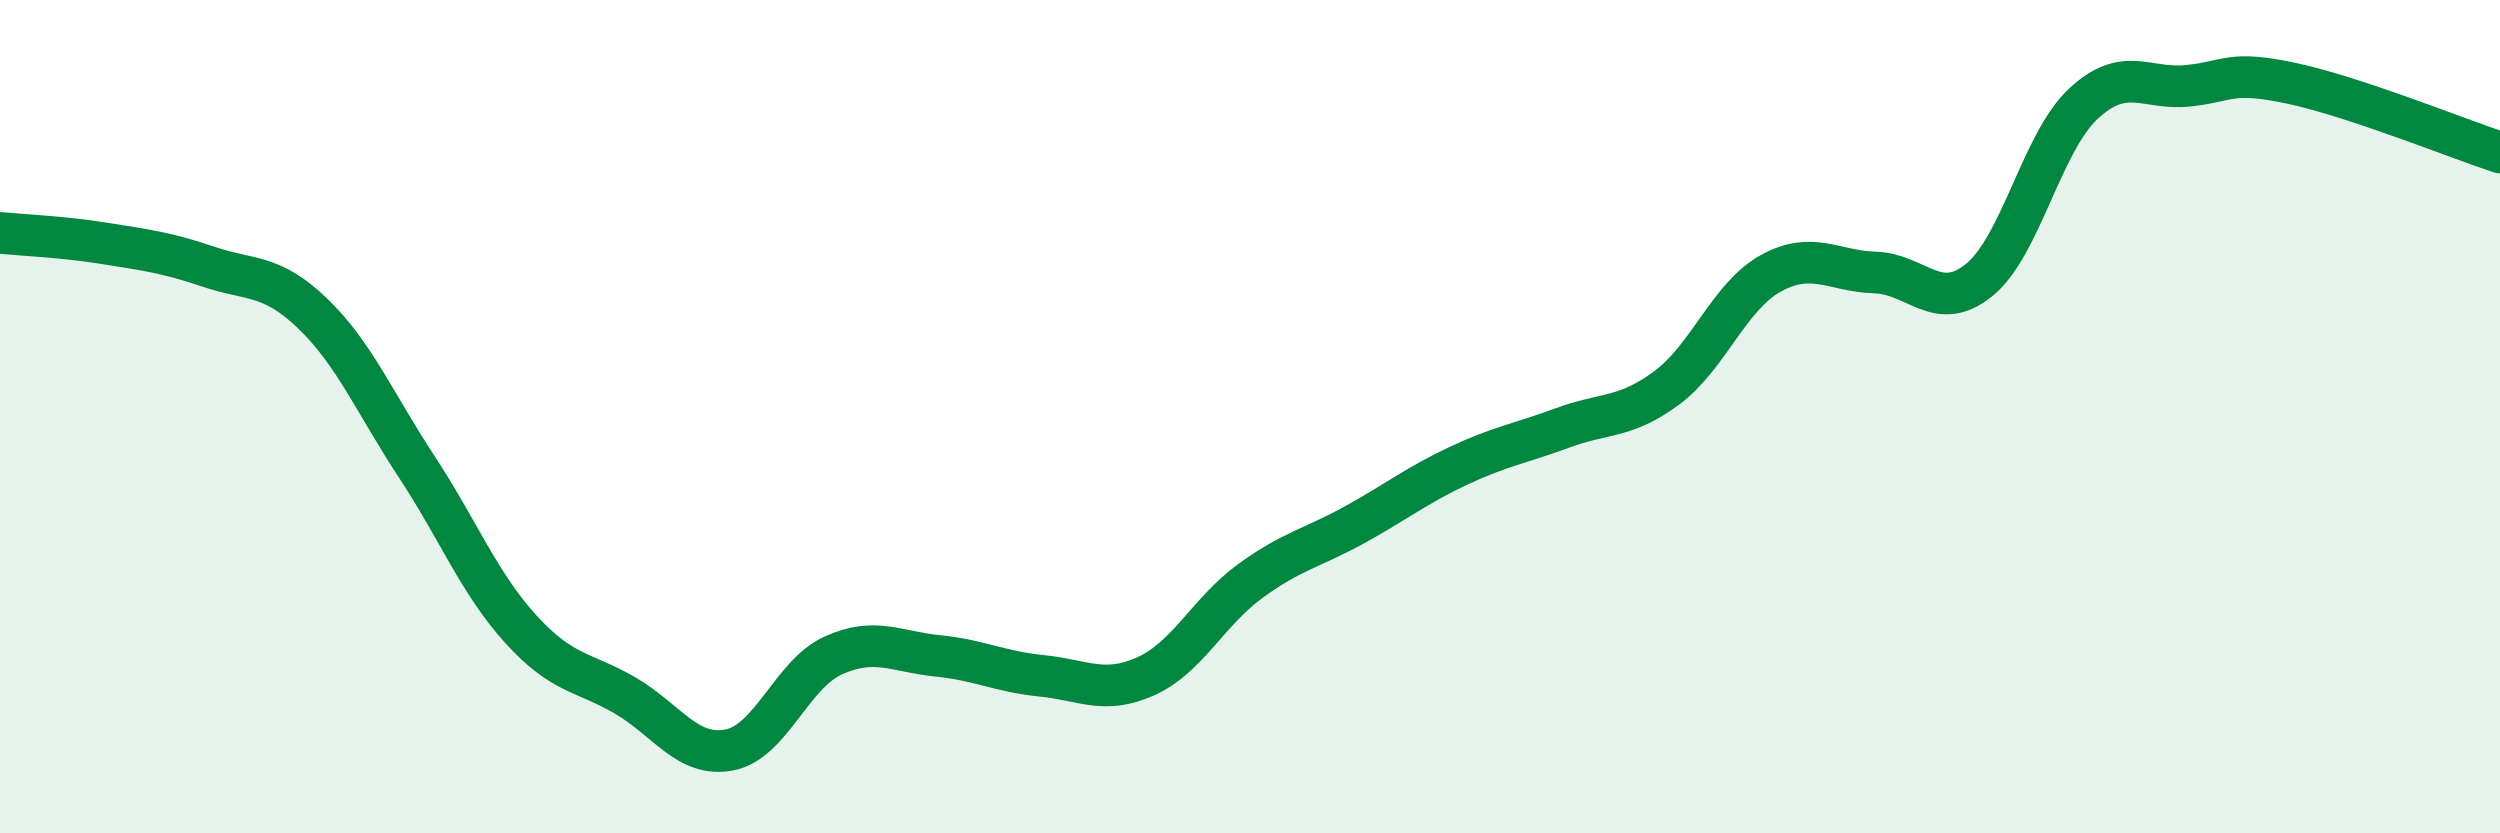 
    <svg width="60" height="20" viewBox="0 0 60 20" xmlns="http://www.w3.org/2000/svg">
      <path
        d="M 0,5.59 C 0.5,5.64 1.5,5.68 2.5,5.84 C 3.5,6 4,6.06 5,6.4 C 6,6.74 6.5,6.56 7.5,7.52 C 8.5,8.48 9,9.68 10,11.2 C 11,12.72 11.5,14 12.5,15.1 C 13.5,16.2 14,16.11 15,16.69 C 16,17.27 16.5,18.19 17.5,18 C 18.5,17.81 19,16.18 20,15.73 C 21,15.28 21.5,15.64 22.5,15.74 C 23.5,15.84 24,16.12 25,16.22 C 26,16.32 26.5,16.68 27.5,16.23 C 28.5,15.78 29,14.68 30,13.95 C 31,13.22 31.5,13.15 32.5,12.6 C 33.5,12.05 34,11.65 35,11.18 C 36,10.71 36.5,10.64 37.5,10.27 C 38.5,9.9 39,10.05 40,9.31 C 41,8.57 41.5,7.11 42.5,6.56 C 43.5,6.01 44,6.51 45,6.54 C 46,6.57 46.5,7.53 47.5,6.72 C 48.5,5.91 49,3.42 50,2.49 C 51,1.56 51.5,2.16 52.5,2.06 C 53.5,1.96 53.5,1.68 55,2 C 56.5,2.32 59,3.33 60,3.66L60 20L0 20Z"
        fill="#008740"
        opacity="0.1"
        stroke-linecap="round"
        stroke-linejoin="round"
      />
      <path
        d="M 0,5.59 C 0.5,5.64 1.5,5.68 2.5,5.84 C 3.5,6 4,6.06 5,6.4 C 6,6.74 6.5,6.56 7.5,7.52 C 8.5,8.48 9,9.68 10,11.2 C 11,12.72 11.5,14 12.5,15.1 C 13.5,16.2 14,16.11 15,16.69 C 16,17.27 16.5,18.19 17.5,18 C 18.5,17.81 19,16.18 20,15.73 C 21,15.28 21.5,15.64 22.5,15.74 C 23.5,15.84 24,16.12 25,16.22 C 26,16.32 26.5,16.68 27.5,16.23 C 28.5,15.78 29,14.68 30,13.95 C 31,13.22 31.5,13.15 32.5,12.6 C 33.5,12.05 34,11.65 35,11.18 C 36,10.71 36.5,10.64 37.5,10.27 C 38.5,9.9 39,10.05 40,9.31 C 41,8.57 41.5,7.11 42.5,6.56 C 43.5,6.01 44,6.51 45,6.54 C 46,6.57 46.5,7.53 47.5,6.72 C 48.5,5.91 49,3.42 50,2.49 C 51,1.56 51.5,2.16 52.5,2.06 C 53.5,1.96 53.5,1.68 55,2 C 56.5,2.32 59,3.33 60,3.66"
        stroke="#008740"
        stroke-width="1"
        fill="none"
        stroke-linecap="round"
        stroke-linejoin="round"
      />
    </svg>
  